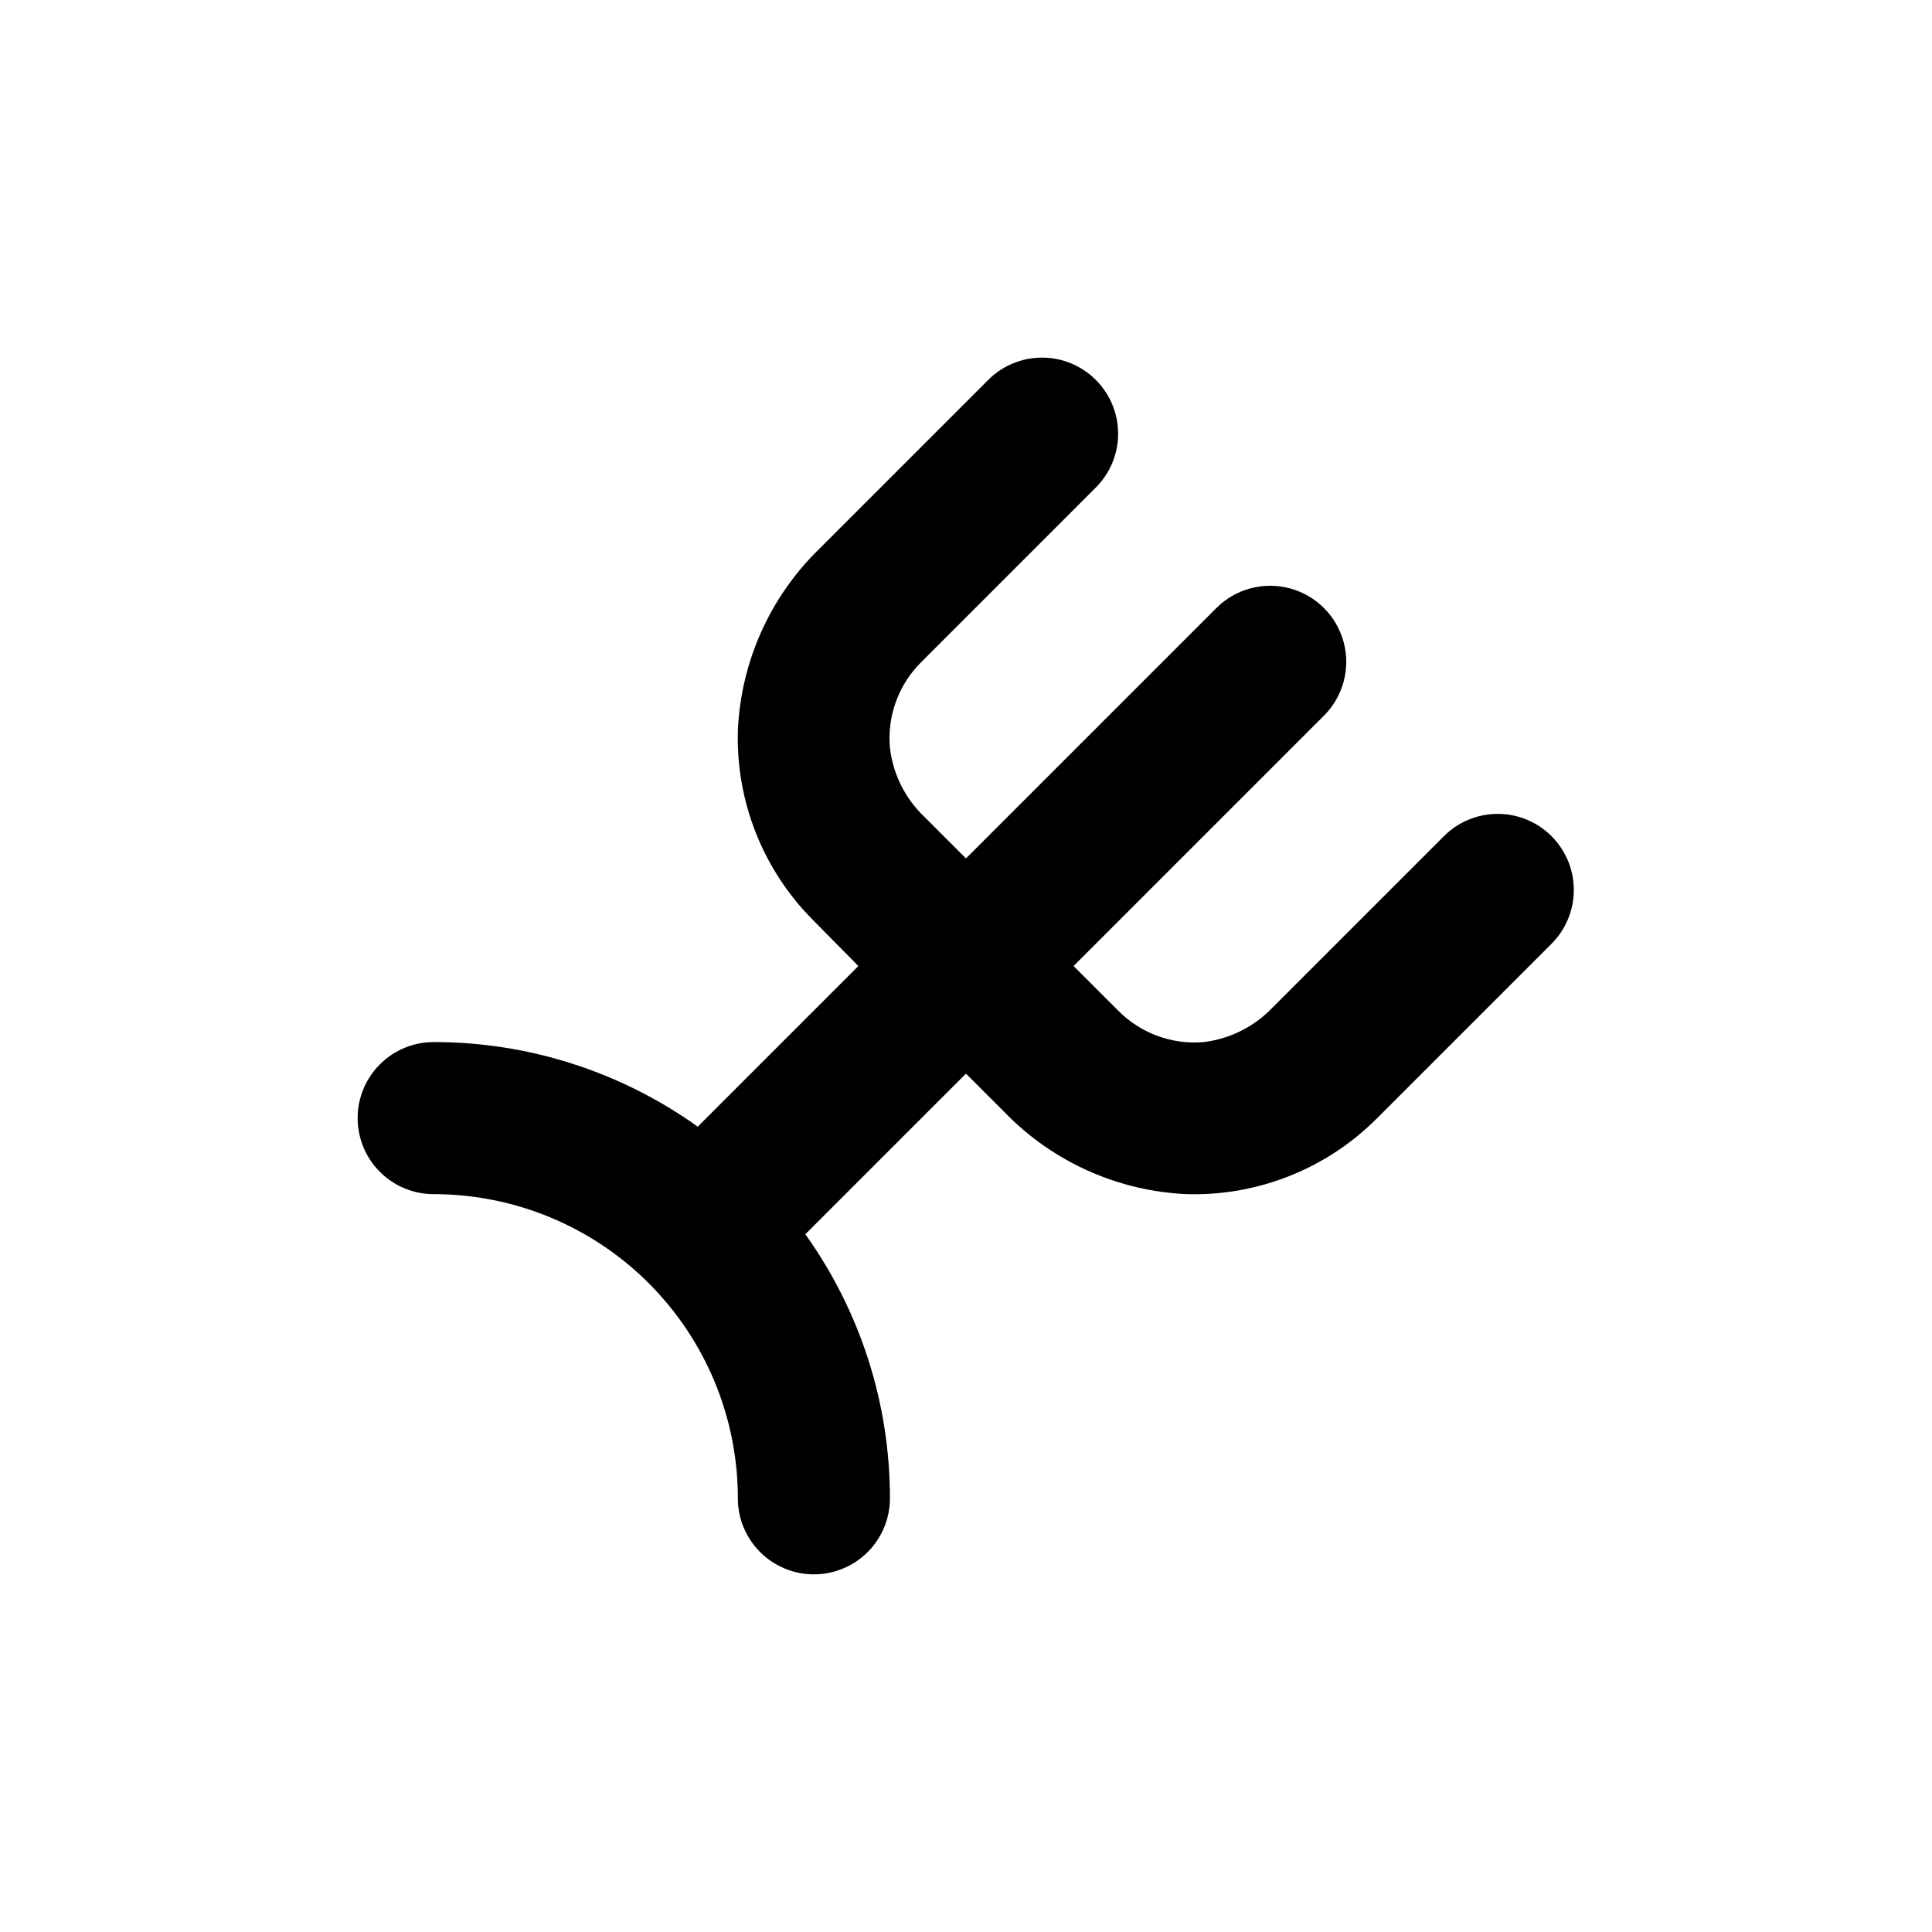 <?xml version="1.0" encoding="UTF-8"?>
<!-- Uploaded to: ICON Repo, www.iconrepo.com, Generator: ICON Repo Mixer Tools -->
<svg fill="#000000" width="800px" height="800px" version="1.1" viewBox="144 144 512 512" xmlns="http://www.w3.org/2000/svg">
 <path d="m258.93 460.46c21.379 0 41.879 8.492 56.996 23.609 15.117 15.117 23.613 35.621 23.613 57 0 5.344 2.121 10.469 5.902 14.25 3.777 3.777 8.902 5.902 14.25 5.902 5.344 0 10.469-2.125 14.25-5.902 3.777-3.781 5.902-8.906 5.902-14.25 0.012-25.098-7.828-49.566-22.422-69.98l42.574-42.57 10.078 10.078-0.004-0.004c12.762 13.254 30.137 21.082 48.516 21.867 18.855 0.52 37.09-6.773 50.383-20.152l46.199-46.199c3.785-3.781 5.91-8.91 5.91-14.258 0-5.352-2.125-10.48-5.91-14.258-3.781-3.785-8.91-5.91-14.258-5.91-5.348 0-10.477 2.125-14.258 5.91l-45.344 45.344v-0.004c-4.824 5.098-11.273 8.359-18.238 9.223-8.457 0.754-16.812-2.312-22.77-8.363l-11.789-11.789 66.352-66.352c5.094-5.094 7.082-12.52 5.219-19.477-1.867-6.961-7.301-12.395-14.258-14.258-6.961-1.867-14.383 0.125-19.477 5.219l-66.352 66.352-11.035-11.035c-5.09-4.836-8.32-11.312-9.117-18.289-0.766-8.461 2.305-16.816 8.363-22.77l46.199-46.199c3.781-3.781 5.91-8.91 5.91-14.258 0-5.352-2.129-10.48-5.91-14.258-3.781-3.785-8.91-5.914-14.258-5.914-5.352 0-10.48 2.129-14.258 5.914l-44.738 44.738c-13.105 12.734-20.84 30.004-21.613 48.262-0.523 18.855 6.769 37.086 20.152 50.383l11.789 11.941-42.57 42.57h-0.004c-20.414-14.594-44.883-22.434-69.977-22.418-5.348 0-10.473 2.121-14.25 5.902-3.781 3.777-5.902 8.902-5.902 14.25 0 5.344 2.121 10.469 5.902 14.25 3.777 3.777 8.902 5.902 14.25 5.902z"/>
</svg>